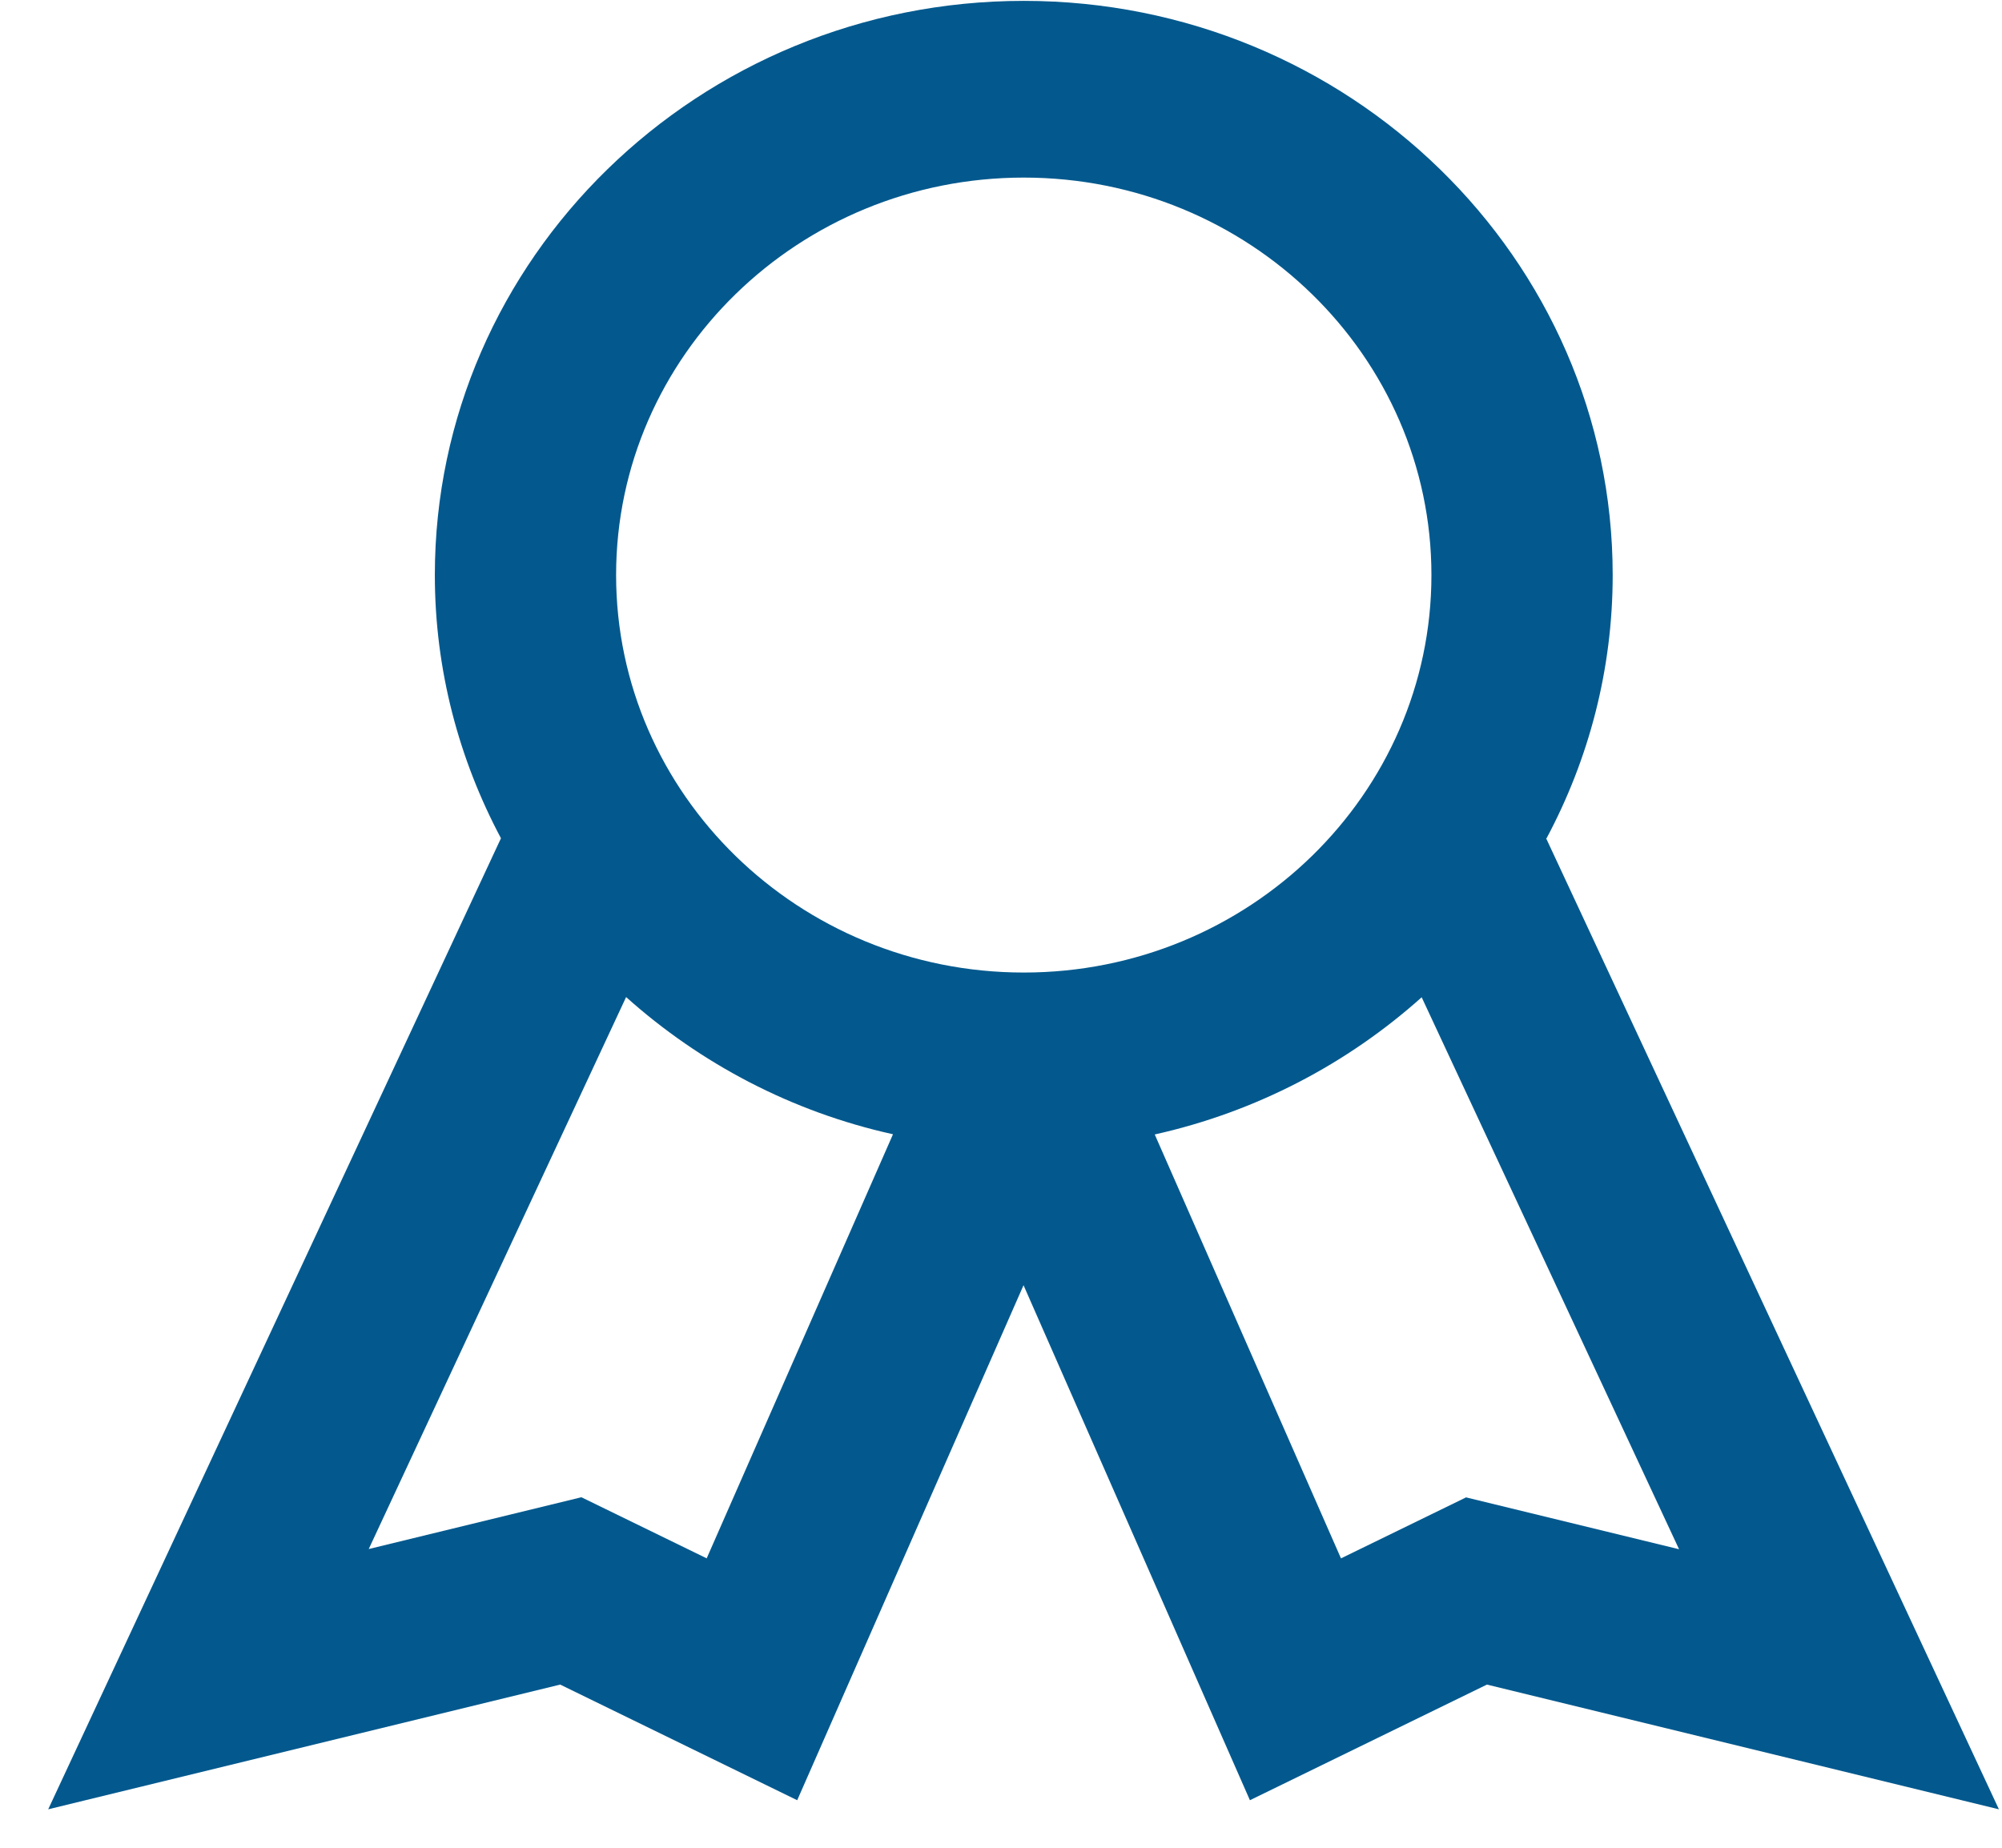 <svg width="39" height="36" viewBox="0 0 39 36" fill="none" xmlns="http://www.w3.org/2000/svg">
<path d="M30.128 16.332C30.948 14.796 31.416 13.053 31.416 11.204C31.416 5.038 26.271 0.017 19.944 0.017C13.616 0.017 8.471 5.034 8.471 11.204C8.471 13.053 8.94 14.792 9.759 16.332L0.939 35.251L10.913 32.821L15.53 35.074L19.939 25.04L24.349 35.074L28.966 32.821L38.94 35.251L30.119 16.332H30.128ZM19.944 3.46C24.324 3.46 27.885 6.932 27.885 11.204C27.885 15.475 24.324 18.948 19.944 18.948C15.563 18.948 12.002 15.475 12.002 11.204C12.002 6.932 15.563 3.46 19.944 3.46ZM13.768 30.362L11.326 29.171L7.183 30.18L12.197 19.426C13.641 20.719 15.42 21.662 17.396 22.099L13.768 30.358V30.362ZM28.565 29.171L26.123 30.362L22.495 22.103C24.472 21.662 26.25 20.723 27.695 19.43L32.709 30.184L28.565 29.175V29.171Z" fill="#03598E"/>
</svg>
